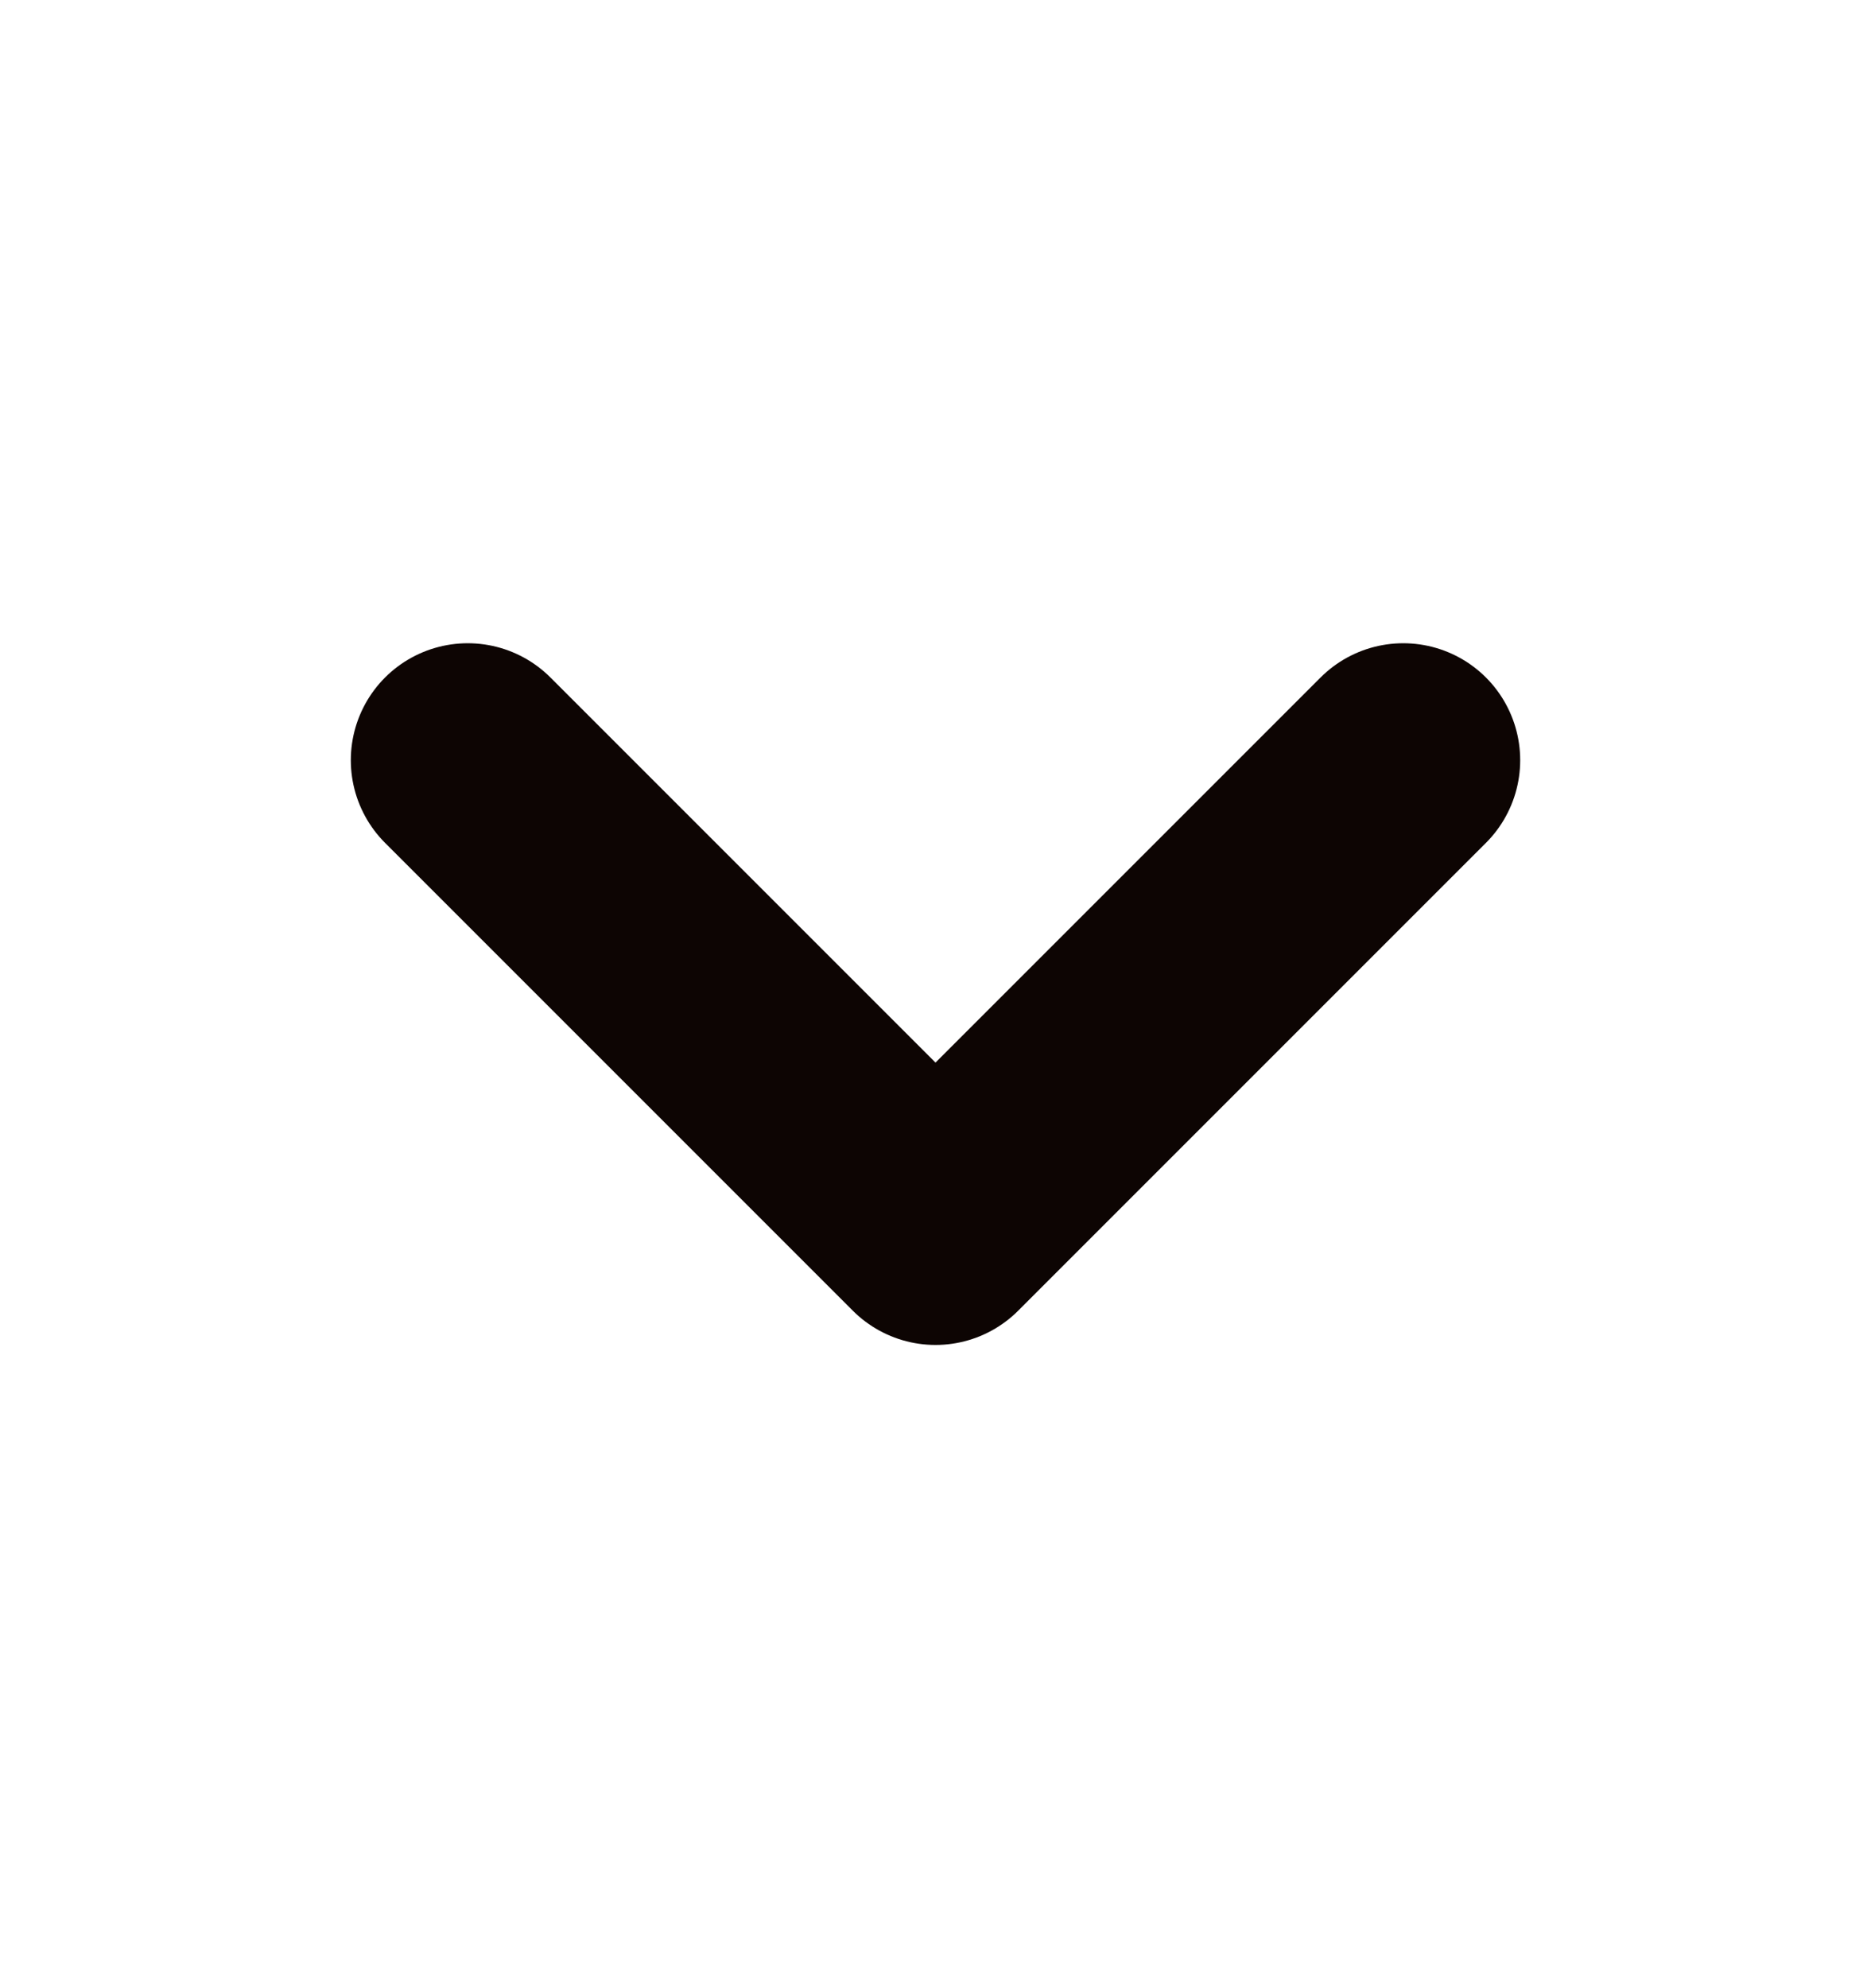 <svg width="16" height="17" viewBox="0 0 16 17" fill="none" xmlns="http://www.w3.org/2000/svg">
<path d="M4 6.5L8 10.5L12 6.5" stroke="#0D0503" stroke-width="2" stroke-linecap="round" stroke-linejoin="round"/>
</svg>
